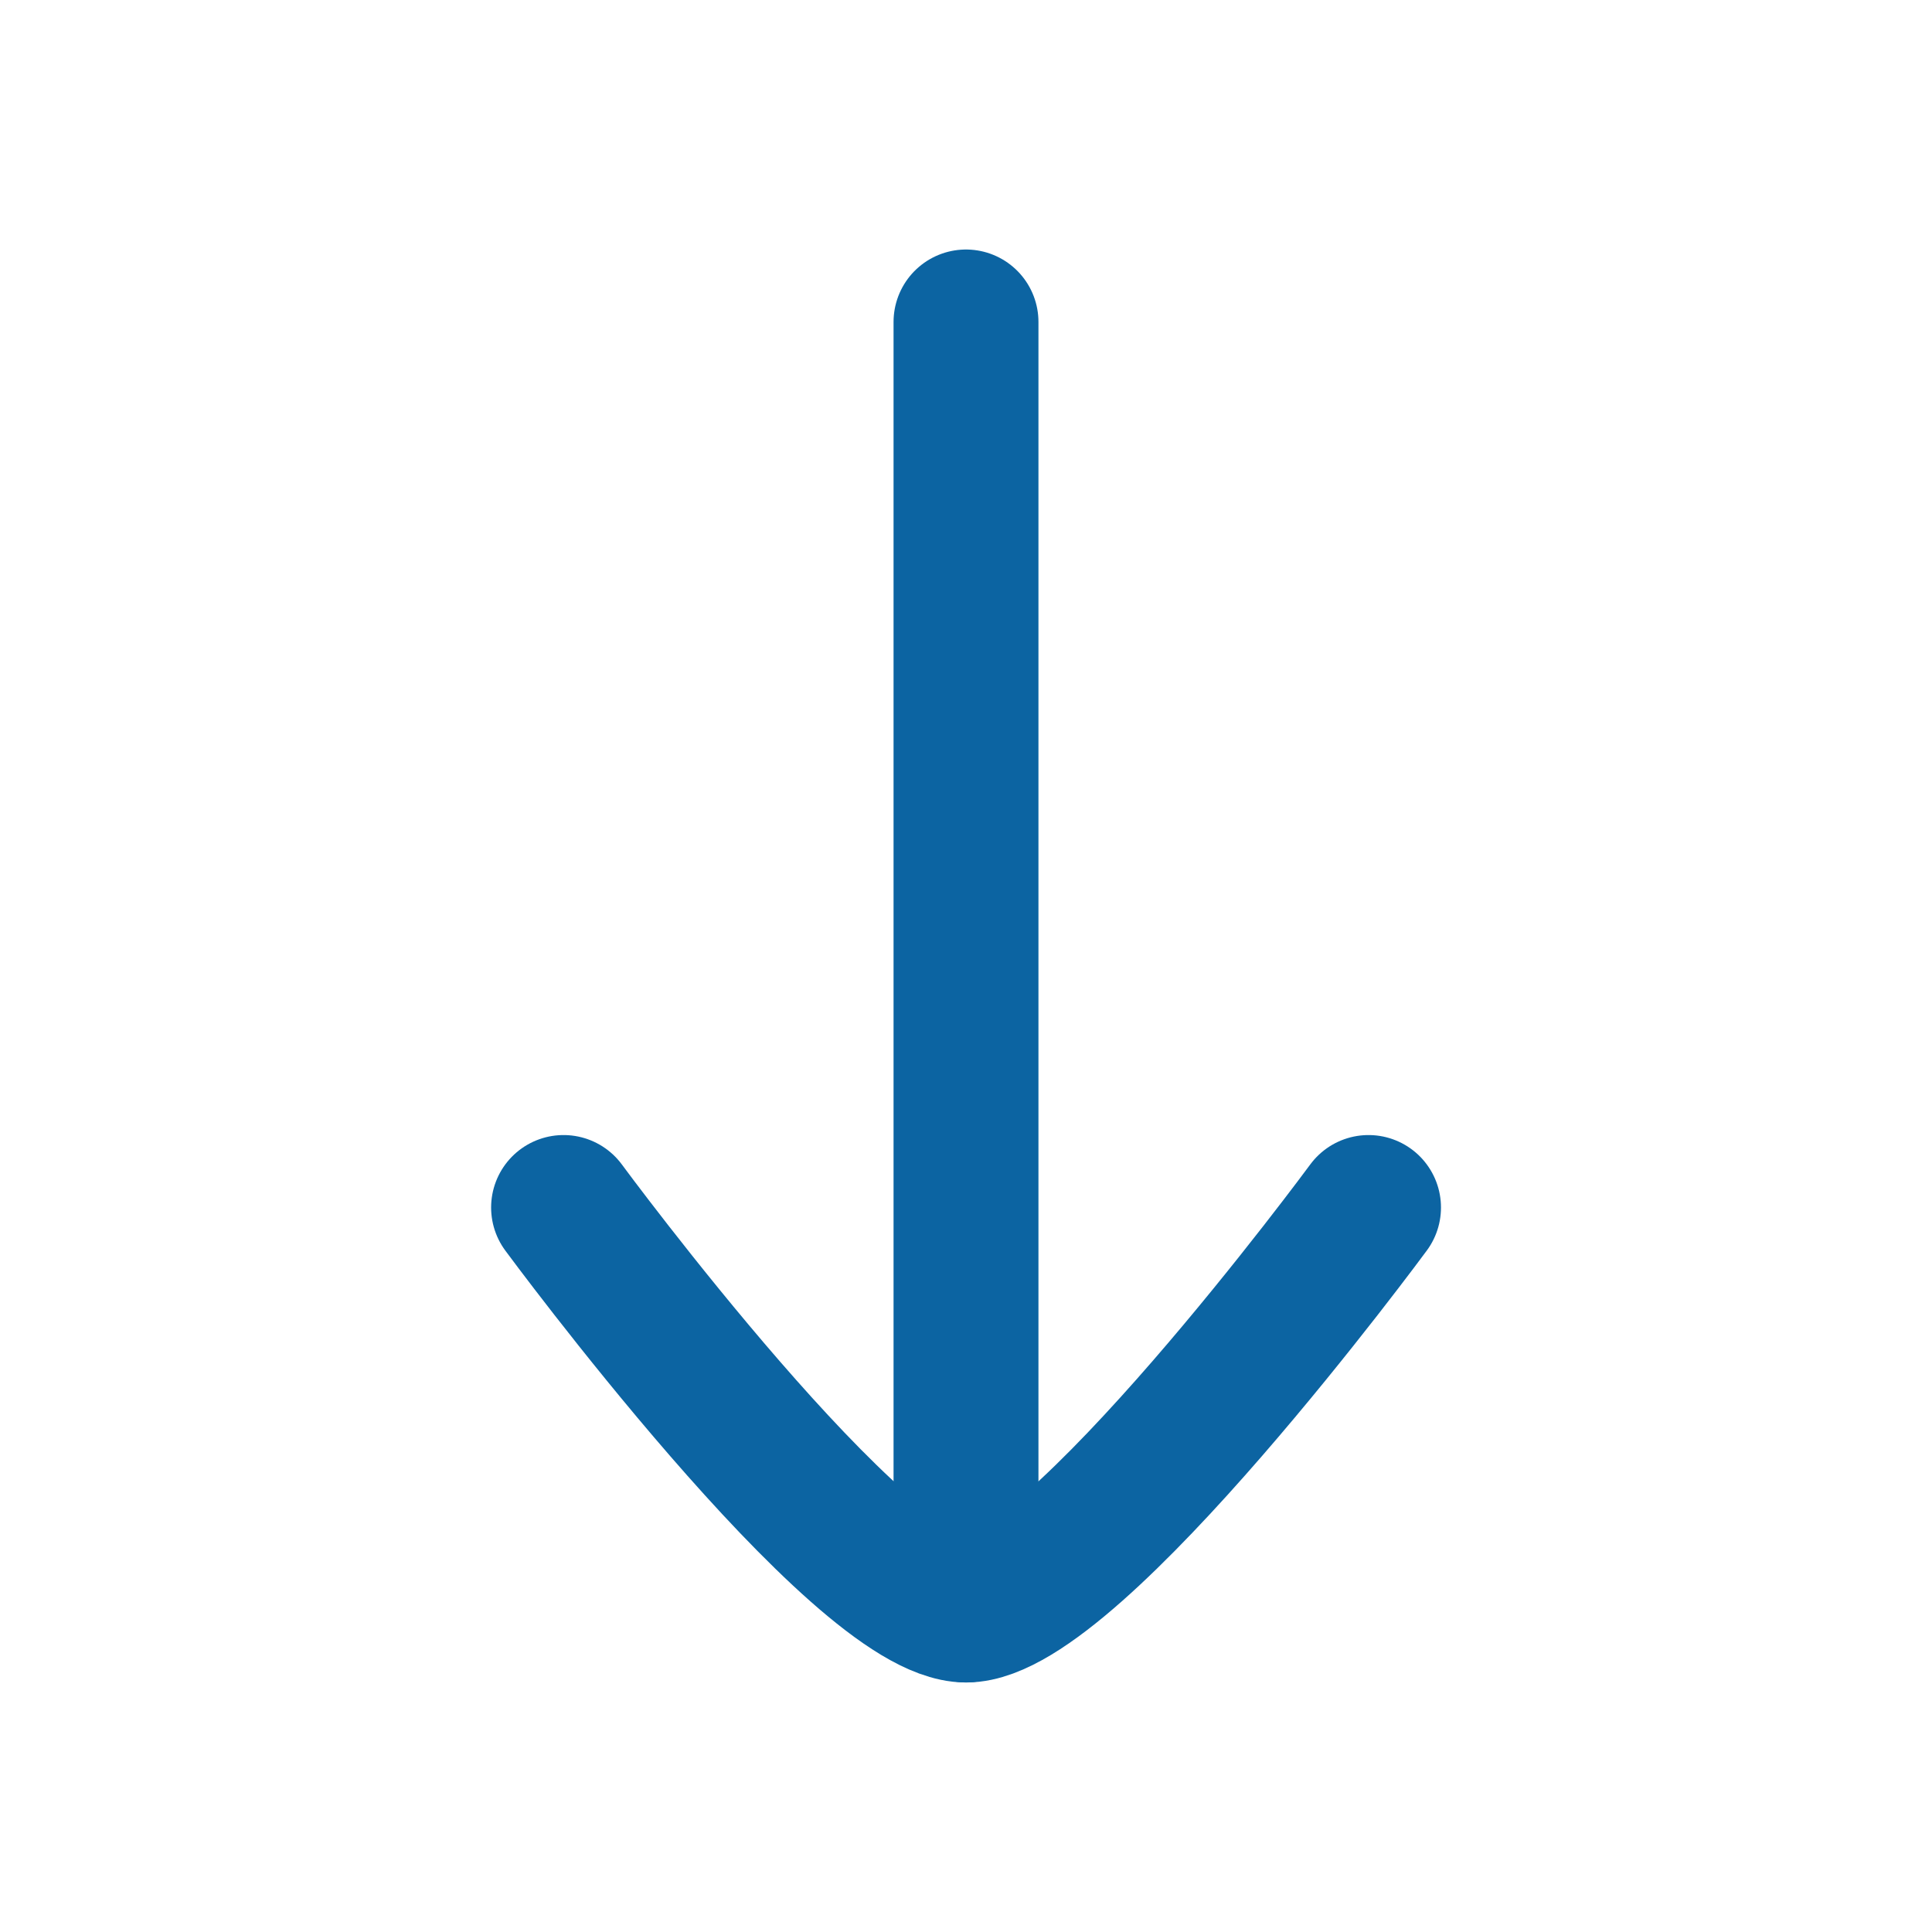 <svg width="20" height="20" viewBox="0 0 20 20" fill="none" xmlns="http://www.w3.org/2000/svg">
<path d="M10 16.666V3.333" stroke="#0C64A2" stroke-width="1.5" stroke-linecap="round" stroke-linejoin="round"/>
<path d="M14.167 12.5C14.167 12.5 11.099 16.667 10.001 16.667C8.903 16.667 5.834 12.5 5.834 12.5" stroke="#0C64A2" stroke-width="1.5" stroke-linecap="round" stroke-linejoin="round"/>
</svg>
